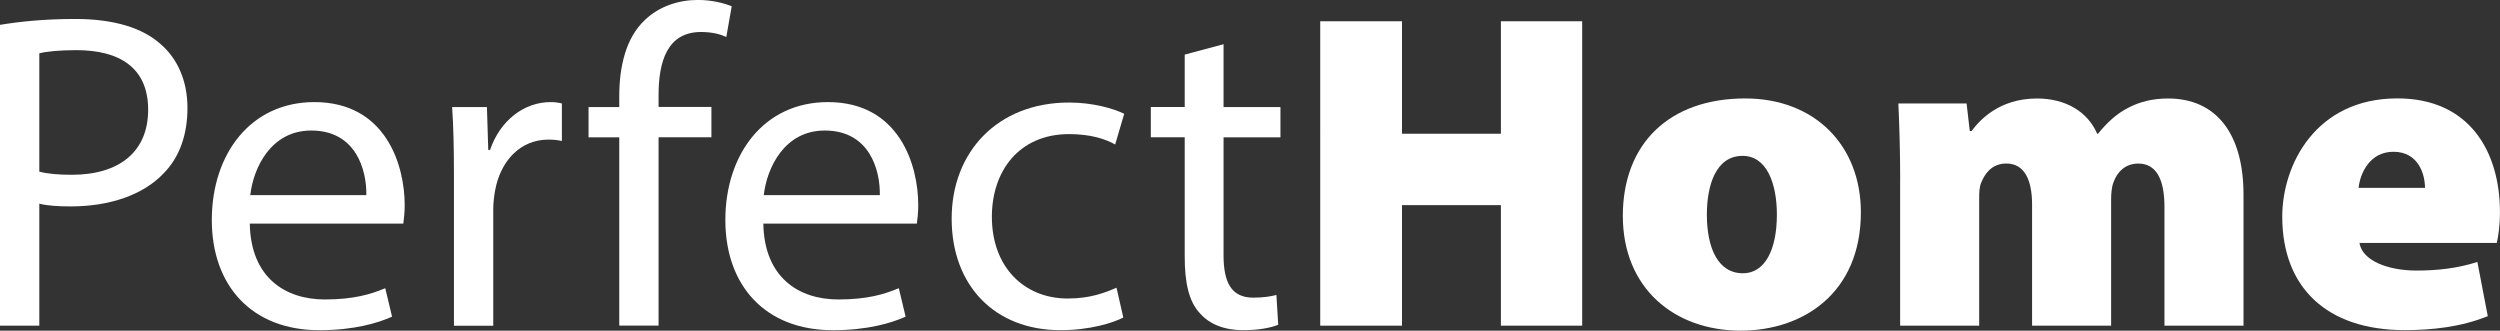 <svg xmlns="http://www.w3.org/2000/svg" id="Layer_2" viewBox="0 0 581.3 76.88"><rect x="0" y="0" width="581.3" height="76.88" fill="#333333" stroke="none"/><defs><style>      .cls-1 {        fill: #fff;      }    </style></defs><g id="Layer_1-2" data-name="Layer_1"><g><path class="cls-1" d="M0,5.78c4.41-.74,10.19-1.37,17.54-1.37,9.03,0,15.65,2.1,19.85,5.88,3.89,3.36,6.2,8.51,6.2,14.81s-1.89,11.45-5.46,15.12c-4.83,5.15-12.71,7.77-21.64,7.77-2.73,0-5.25-.11-7.35-.63v28.36H0V5.78ZM9.14,39.91c2,.52,4.52.73,7.56.73,11.03,0,17.75-5.36,17.75-15.12s-6.62-13.86-16.7-13.86c-3.99,0-7.04.32-8.61.74v27.52Z"></path><path class="cls-1" d="M58.08,51.99c.21,12.5,8.19,17.64,17.43,17.64,6.62,0,10.61-1.16,14.07-2.62l1.58,6.62c-3.26,1.47-8.82,3.15-16.91,3.15-15.65,0-25-10.29-25-25.63s9.03-27.41,23.84-27.41c16.59,0,21.01,14.6,21.01,23.95,0,1.89-.21,3.36-.32,4.31h-35.71ZM85.18,45.37c.1-5.88-2.42-15.02-12.81-15.02-9.35,0-13.44,8.61-14.18,15.02h26.99Z"></path><path class="cls-1" d="M105.55,40.75c0-5.99-.1-11.13-.42-15.86h8.09l.31,9.98h.42c2.31-6.83,7.88-11.13,14.07-11.13,1.05,0,1.79.11,2.63.32v8.72c-.95-.21-1.89-.32-3.15-.32-6.51,0-11.13,4.94-12.39,11.87-.21,1.26-.42,2.73-.42,4.31v27.1h-9.14v-34.97Z"></path><path class="cls-1" d="M143.99,75.72V31.93h-7.14v-7.04h7.14v-2.42c0-7.14,1.58-13.65,5.88-17.75,3.47-3.36,8.09-4.73,12.39-4.73,3.26,0,6.09.74,7.88,1.47l-1.26,7.14c-1.37-.63-3.26-1.16-5.88-1.16-7.88,0-9.87,6.93-9.87,14.7v2.73h12.29v7.04h-12.29v43.8h-9.14Z"></path><path class="cls-1" d="M177.49,51.99c.21,12.5,8.19,17.64,17.43,17.64,6.62,0,10.61-1.16,14.07-2.62l1.58,6.62c-3.26,1.47-8.82,3.15-16.91,3.15-15.65,0-25-10.29-25-25.63s9.03-27.41,23.84-27.41c16.59,0,21.01,14.6,21.01,23.95,0,1.89-.21,3.36-.32,4.31h-35.71ZM204.58,45.37c.1-5.88-2.42-15.02-12.81-15.02-9.35,0-13.44,8.61-14.18,15.02h26.99Z"></path><path class="cls-1" d="M261.19,73.83c-2.42,1.26-7.77,2.94-14.6,2.94-15.33,0-25.31-10.4-25.31-25.94s10.71-26.99,27.31-26.99c5.46,0,10.29,1.37,12.81,2.62l-2.1,7.14c-2.21-1.26-5.67-2.42-10.71-2.42-11.66,0-17.96,8.61-17.96,19.22,0,11.76,7.56,19.01,17.64,19.01,5.25,0,8.72-1.37,11.34-2.52l1.58,6.93Z"></path><path class="cls-1" d="M284.5,10.29v14.6h13.23v7.04h-13.23v27.41c0,6.3,1.79,9.87,6.93,9.87,2.42,0,4.2-.32,5.36-.63l.42,6.93c-1.79.74-4.62,1.26-8.19,1.26-4.31,0-7.77-1.37-9.98-3.89-2.63-2.73-3.57-7.25-3.57-13.23v-27.73h-7.88v-7.04h7.88v-12.18l9.03-2.42Z"></path><path class="cls-1" d="M325.99,4.94v26.15h23V4.94h18.9v70.79h-18.9v-28.04h-23v28.04h-19.01V4.94h19.01Z"></path><path class="cls-1" d="M432.69,49.36c0,18.8-13.44,27.52-27.94,27.52-15.44,0-27.41-9.87-27.41-26.68s10.82-27.31,28.46-27.31c16.17,0,26.89,10.92,26.89,26.47ZM396.88,49.89c0,7.67,2.52,13.65,8.4,13.65,5.04,0,7.88-5.36,7.88-13.65,0-7.14-2.31-13.65-7.98-13.65-6.2,0-8.3,6.83-8.3,13.65Z"></path><path class="cls-1" d="M441.83,41.59c0-6.83-.21-12.81-.42-17.54h15.86l.74,6.41h.42c1.89-2.52,6.41-7.56,15.23-7.56,6.62,0,11.76,3.05,13.97,8.19h.21c2.1-2.62,4.41-4.73,7.14-6.09,2.63-1.37,5.67-2.1,9.14-2.1,11.13,0,17.54,8.09,17.54,22.37v30.46h-18.38v-27.62c0-6.41-1.89-10.08-6.09-10.08-3.05,0-4.94,2-5.78,4.41-.42,1.05-.53,2.73-.53,3.78v29.51h-18.38v-28.15c0-5.78-1.79-9.56-5.99-9.56-3.47,0-5.04,2.52-5.78,4.31-.53,1.16-.53,2.52-.53,3.78v29.62h-18.38v-34.13Z"></path><path class="cls-1" d="M548.63,56.5c.63,4.1,6.62,6.41,13.23,6.41,4.94,0,9.56-.52,14.18-2l2.42,12.6c-6.2,2.52-12.92,3.25-19.33,3.25-18.17,0-28.46-9.98-28.46-26.36,0-12.08,7.77-27.52,26.78-27.52,16.7,0,23.84,12.29,23.84,26.47,0,3.15-.42,5.88-.74,7.14h-31.93ZM563.86,43.69c0-2.94-1.37-8.4-7.35-8.4-5.57,0-7.77,5.15-8.09,8.4h15.44Z"></path></g></g></svg>